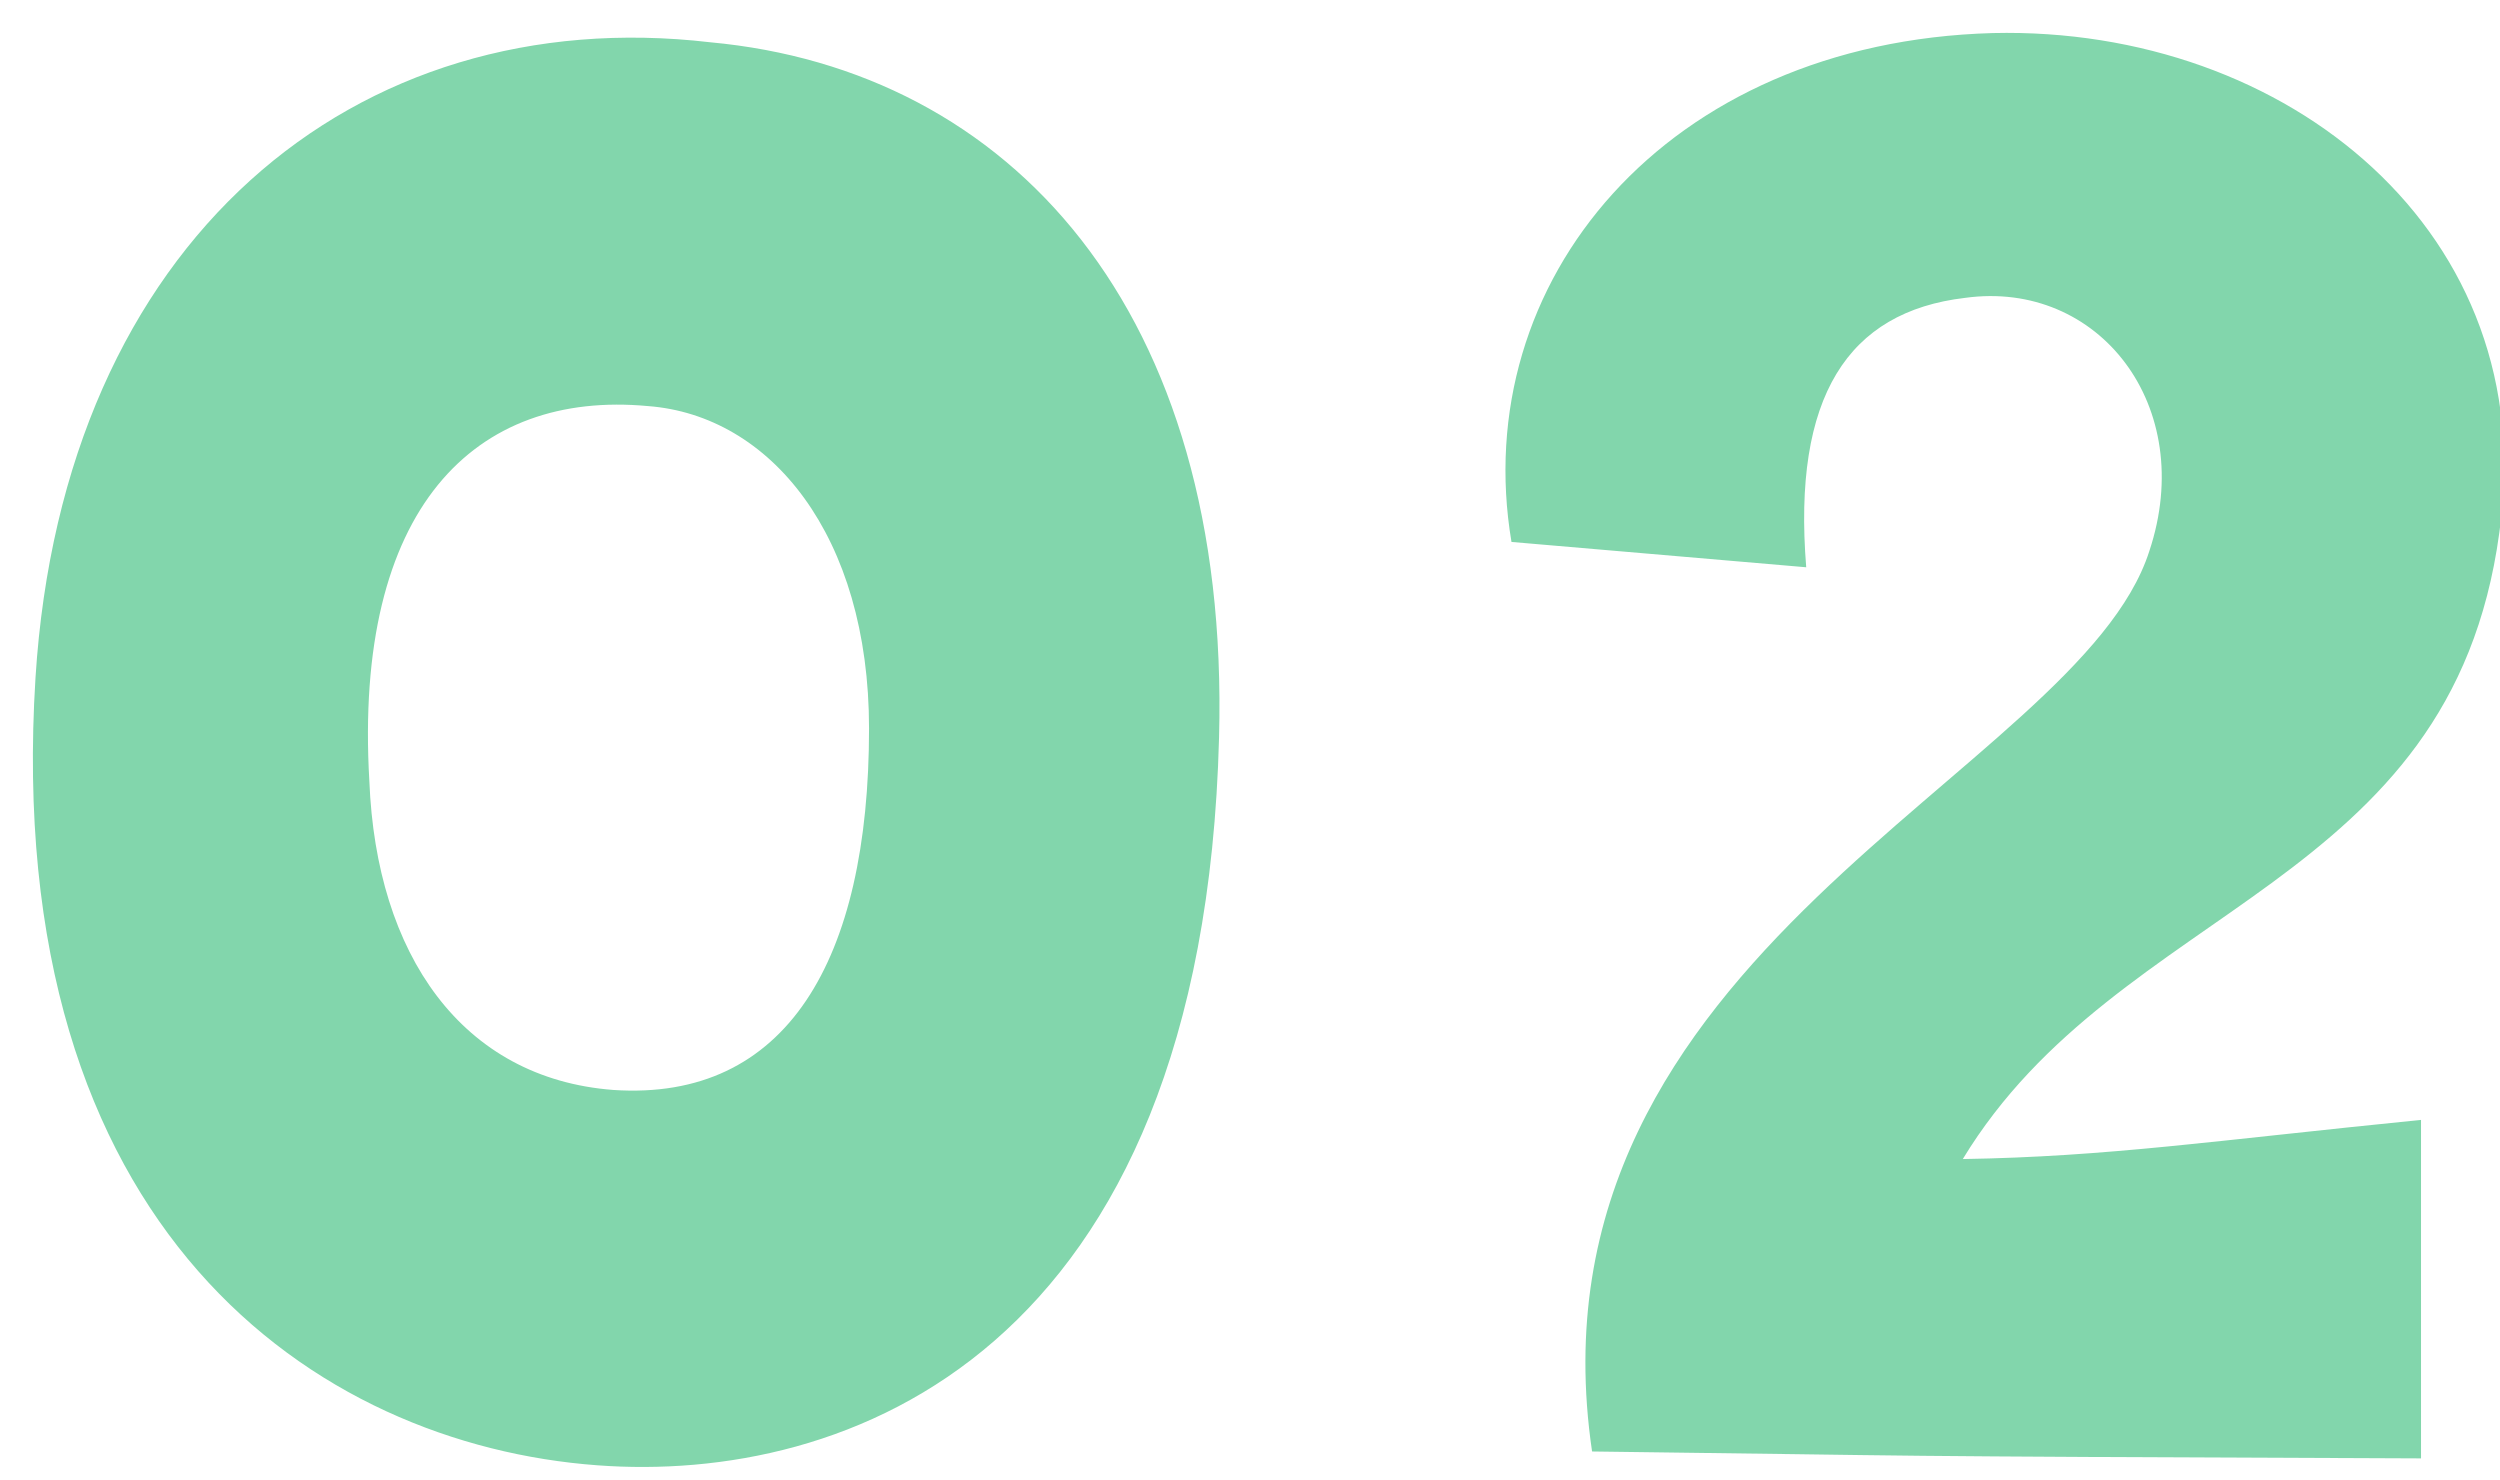 <svg xmlns="http://www.w3.org/2000/svg" xmlns:xlink="http://www.w3.org/1999/xlink" width="76" height="45" viewBox="0 0 76 45">
  <defs>
    <clipPath id="clip-path">
      <rect id="長方形_2607" data-name="長方形 2607" width="76" height="45" transform="translate(-2183 -7949)" fill="#fff" stroke="#707070" stroke-width="1"/>
    </clipPath>
  </defs>
  <g id="sec02_num02" transform="translate(2183 7949)" clip-path="url(#clip-path)">
    <path id="sec02_num02-2" data-name="sec02_num02" d="M-21.35-5.18c7.49.56,18.41-3.29,18.9-22.12.35-13.02-6.37-20.3-15.47-21.14C-28.7-49.7-37.59-42.42-38.43-29.12-39.48-12.32-29.89-5.81-21.35-5.18Zm1.54-32.2c3.71.28,6.72,3.92,6.72,9.8,0,7.07-2.52,11.34-7.77,10.99-4.62-.35-7.21-4.13-7.42-9.38C-28.77-34.3-25.06-37.87-19.81-37.38Zm35.21,4.9c-.42-5.18,1.26-7.77,4.83-8.19,4.06-.56,7.07,3.29,5.6,7.7C23.66-26.18,6.65-20.79,8.89-5.6c11.41.14,6.93.14,25.2.21V-15.68c-6.3.63-9.52,1.12-13.93,1.19C24.92-22.33,35-22.68,36.47-33.53c1.33-9.1-6.44-15.4-15.4-15.19-9.94.28-15.96,7.56-14.63,15.47Z" transform="translate(-2143.491 -7899.275)" fill="#82d6ac"/>
  </g>
</svg>
